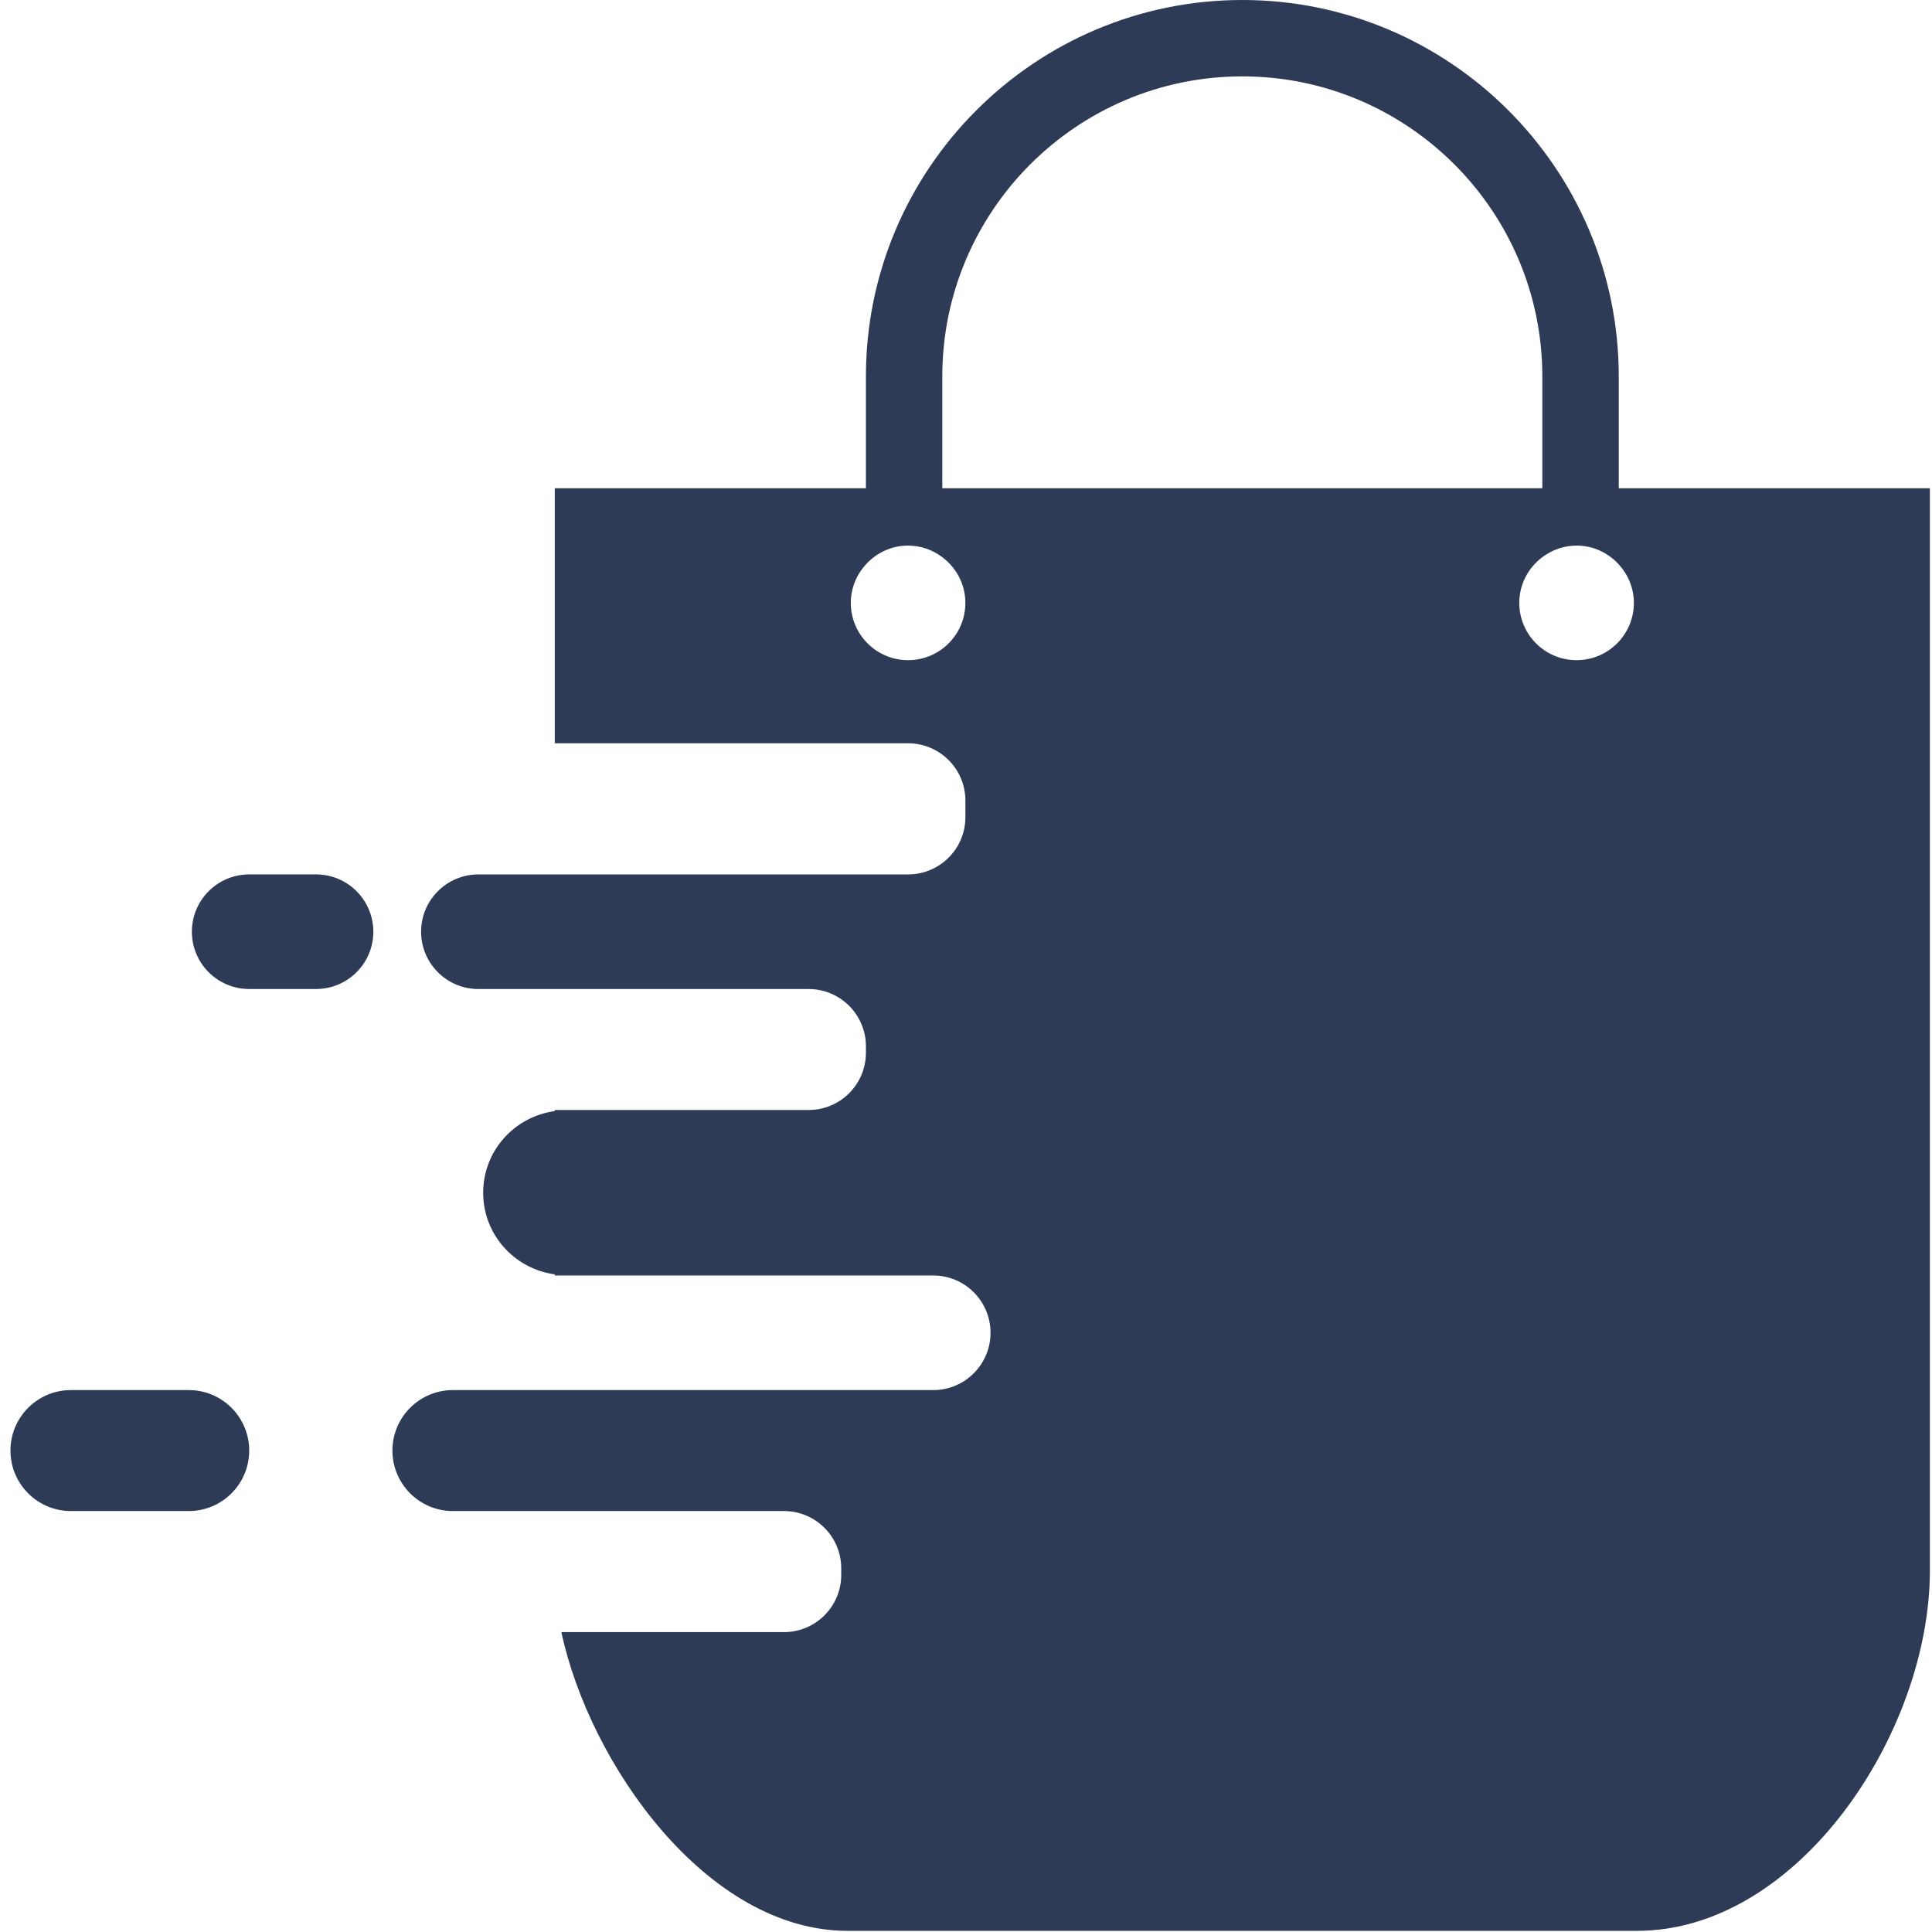 <?xml version="1.0" encoding="UTF-8"?>
<svg xmlns="http://www.w3.org/2000/svg" xmlns:xlink="http://www.w3.org/1999/xlink" width="135px" height="135px" viewBox="0 0 135 135" version="1.1">
  <title>storeden</title>
  <g id="Page-1" stroke="none" stroke-width="1" fill="none" fill-rule="evenodd">
    <g id="storeden" transform="translate(0.73, 0)" fill="#2D3B56" fill-rule="nonzero">
      <path d="M21.353,61.1 L16.682,61.1 C14.471,61.1 12.678,62.893 12.678,65.104 C12.678,67.315 14.47,69.108 16.682,69.108 L21.353,69.108 C23.564,69.108 25.357,67.315 25.357,65.104 C25.356,62.893 23.564,61.1 21.353,61.1" id="Path"></path>
      <path d="M12.457,97.133 L4.227,97.133 C1.893,97.133 -5.32907052e-15,99.026 -5.32907052e-15,101.361 C-5.32907052e-15,103.693 1.892,105.586 4.227,105.586 L12.457,105.586 C14.791,105.586 16.683,103.693 16.683,101.361 C16.683,99.025 14.791,97.133 12.457,97.133" id="Path"></path>
      <path d="M109.433,46.13 C107.223,46.13 105.43,44.337 105.43,42.127 C105.43,40.816 106.068,39.663 107.043,38.932 C107.712,38.43 108.534,38.123 109.433,38.123 C110.605,38.123 111.65,38.636 112.382,39.438 C113.031,40.148 113.438,41.087 113.438,42.127 C113.438,44.338 111.645,46.13 109.433,46.13 Z M65.114,34.118 L65.114,26.301 C65.114,14.741 74.518,5.337 86.077,5.337 C97.637,5.337 107.041,14.741 107.041,26.301 L107.041,34.118 L65.114,34.118 Z M62.724,46.13 C60.514,46.13 58.72,44.337 58.72,42.127 C58.72,41.088 59.126,40.148 59.776,39.438 C60.508,38.636 61.552,38.123 62.723,38.123 C63.623,38.123 64.444,38.43 65.113,38.932 C66.087,39.663 66.726,40.816 66.726,42.127 C66.728,44.338 64.935,46.13 62.724,46.13 Z M112.382,34.118 L112.382,26.301 C112.382,11.799 100.58,0 86.078,0 C71.575,0 59.777,11.799 59.777,26.303 L59.777,34.119 L38.036,34.119 L38.036,51.938 L62.724,51.938 C64.935,51.938 66.728,53.731 66.728,55.942 L66.728,57.097 C66.728,59.308 64.936,61.101 62.724,61.101 L32.697,61.101 C30.487,61.101 28.694,62.894 28.694,65.105 C28.694,67.316 30.487,69.109 32.697,69.109 L55.773,69.109 C57.984,69.109 59.777,70.902 59.777,73.114 L59.777,73.559 C59.777,75.769 57.984,77.562 55.773,77.562 L38.036,77.562 L38.036,77.639 C35.213,78.024 33.032,80.416 33.032,83.344 C33.032,86.271 35.215,88.663 38.036,89.048 L38.036,89.125 L64.48,89.125 C66.69,89.125 68.484,90.919 68.484,93.13 C68.484,95.34 66.691,97.133 64.48,97.133 L30.917,97.133 C28.584,97.133 26.691,99.026 26.691,101.361 C26.691,103.693 28.584,105.586 30.917,105.586 L54.048,105.586 C56.259,105.586 58.052,107.378 58.052,109.59 L58.052,110.044 C58.052,112.255 56.26,114.046 54.048,114.046 L38.497,114.046 C40.474,123.282 48.673,134.919 58.498,134.919 L113.66,134.919 C124.961,134.919 134.122,121.046 134.122,109.744 L134.122,34.118 L112.382,34.118" id="Shape"></path>
    </g>
  </g>
</svg>
